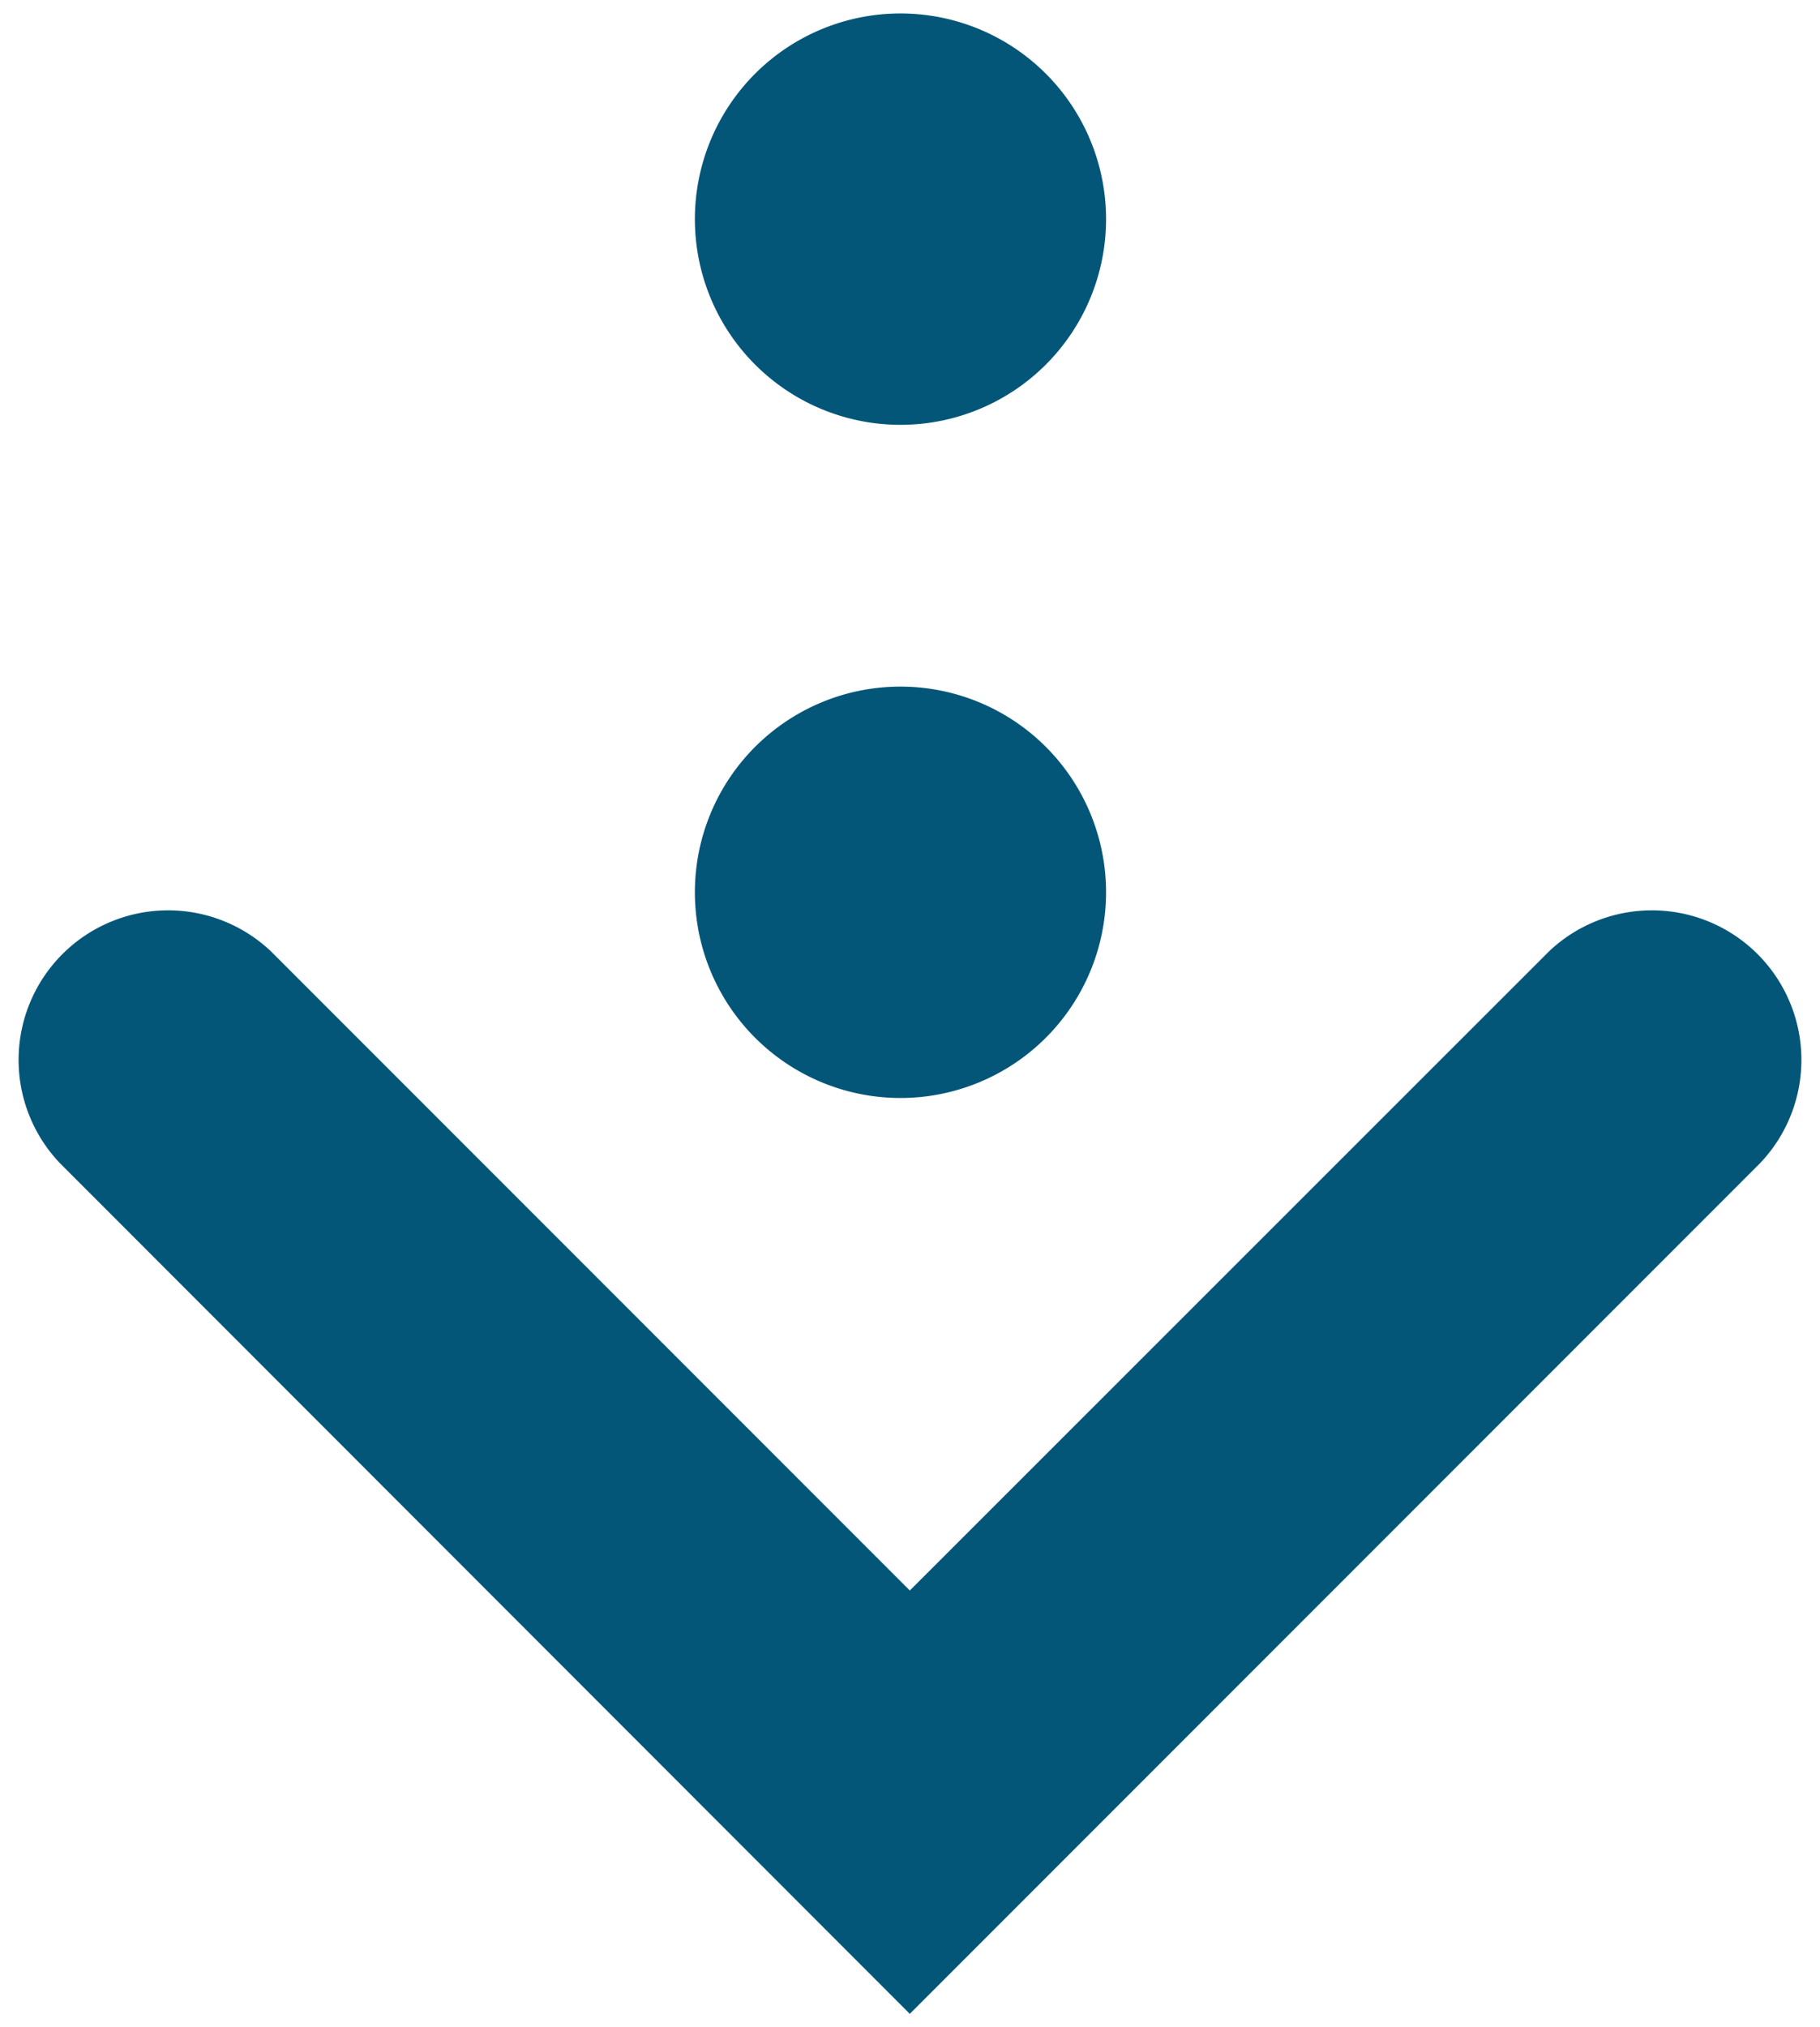 <svg id="Capa_1" data-name="Capa 1" xmlns="http://www.w3.org/2000/svg" viewBox="0 0 48.69 54.21"><defs><style>.cls-1{fill:#035678;}</style></defs><title>caca</title><path class="cls-1" d="M47.09,31.1,24.34,53.85,1.6,31.1a4,4,0,0,1,5.65-5.66L24.34,42.53l17.1-17.09a4,4,0,0,1,5.65,5.66Zm-23-19.74a5.5,5.5,0,1,0-5.5-5.5A5.5,5.5,0,0,0,24.11,11.36Zm0,18a5.5,5.5,0,1,0-5.5-5.5A5.5,5.5,0,0,0,24.11,29.36Z"/></svg>